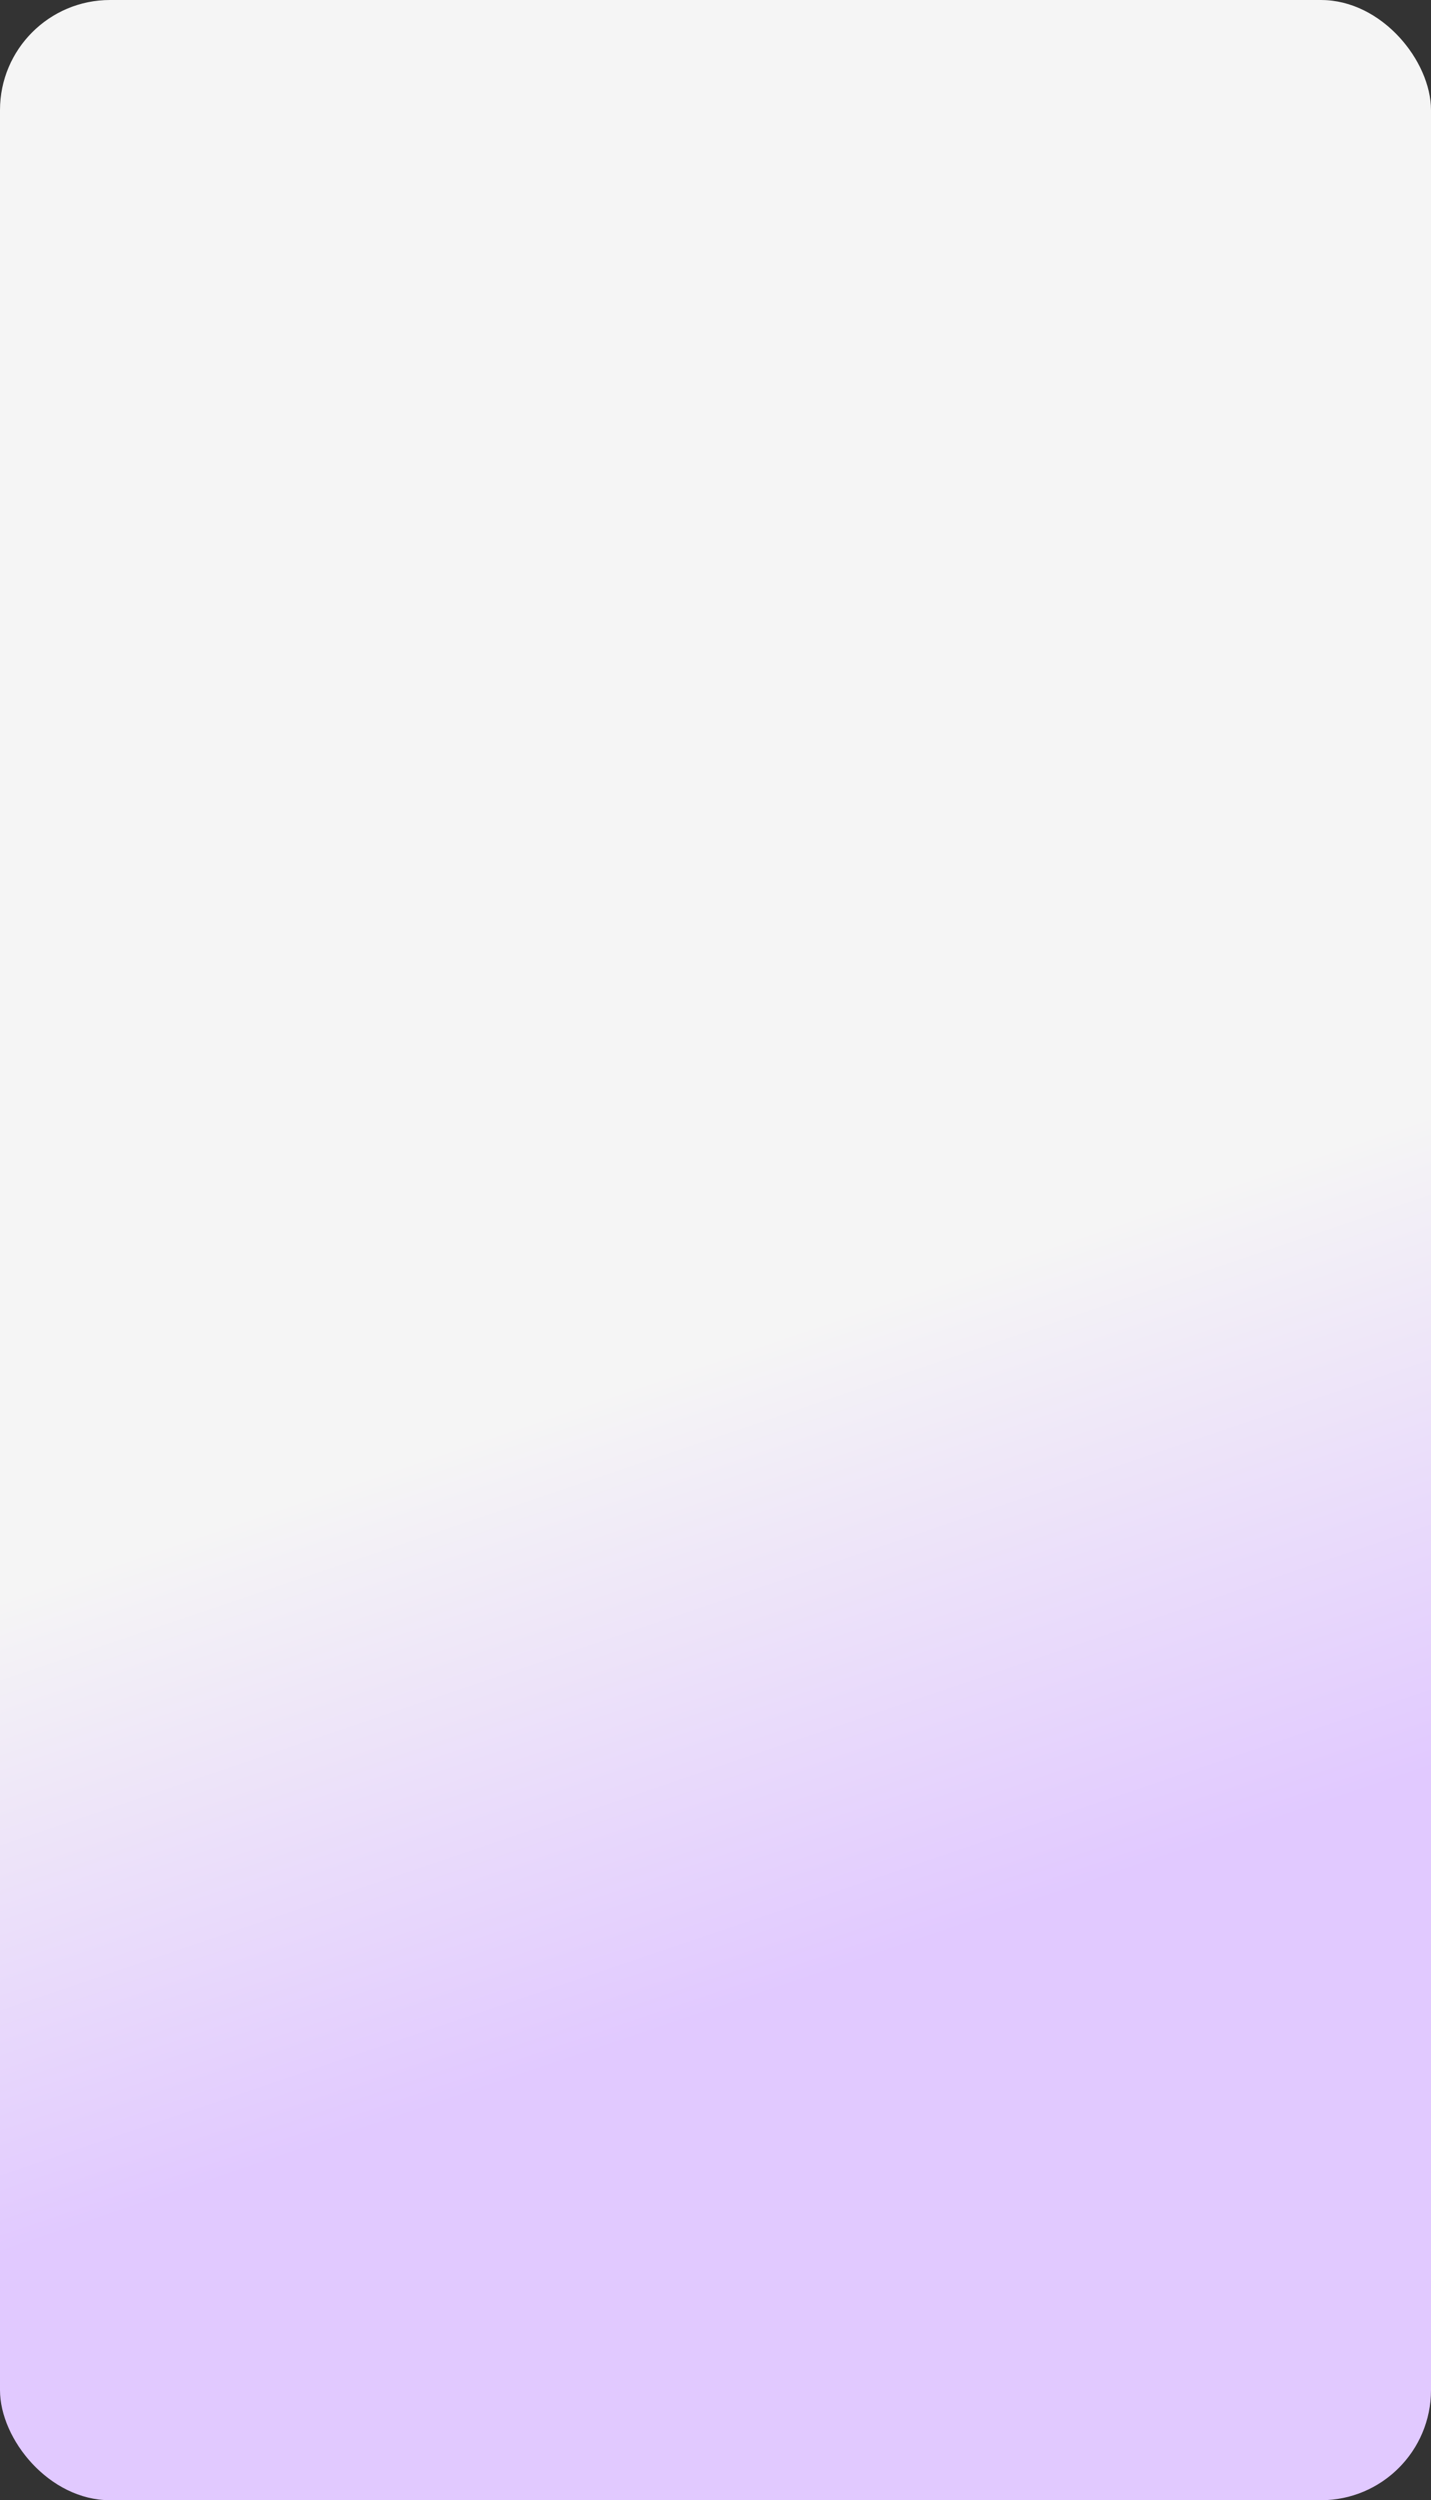 <?xml version="1.0" encoding="UTF-8"?> <svg xmlns="http://www.w3.org/2000/svg" width="260" height="454" viewBox="0 0 260 454" fill="none"><rect x="0" y="0" width="260" height="454" fill="#333333" stroke="none"/><g clip-path="url(#clip0_65_13)"><path d="M240 0C251.046 0 260 8.954 260 20V434C260 445.046 251.046 454 240 454H20C8.954 454 0 445.046 0 434V20C0 8.954 8.954 4.02661e-07 20 0H240Z" fill="url(#paint0_linear_65_13)"></path></g><defs><linearGradient id="paint0_linear_65_13" x1="67.5" y1="236" x2="113.5" y2="371.5" gradientUnits="userSpaceOnUse"><stop offset="0.207" stop-color="#F5F5F5"></stop><stop offset="1" stop-color="#E1C9FF"></stop></linearGradient><clipPath id="clip0_65_13"><rect width="260" height="454" rx="20" fill="white"></rect></clipPath></defs></svg> 